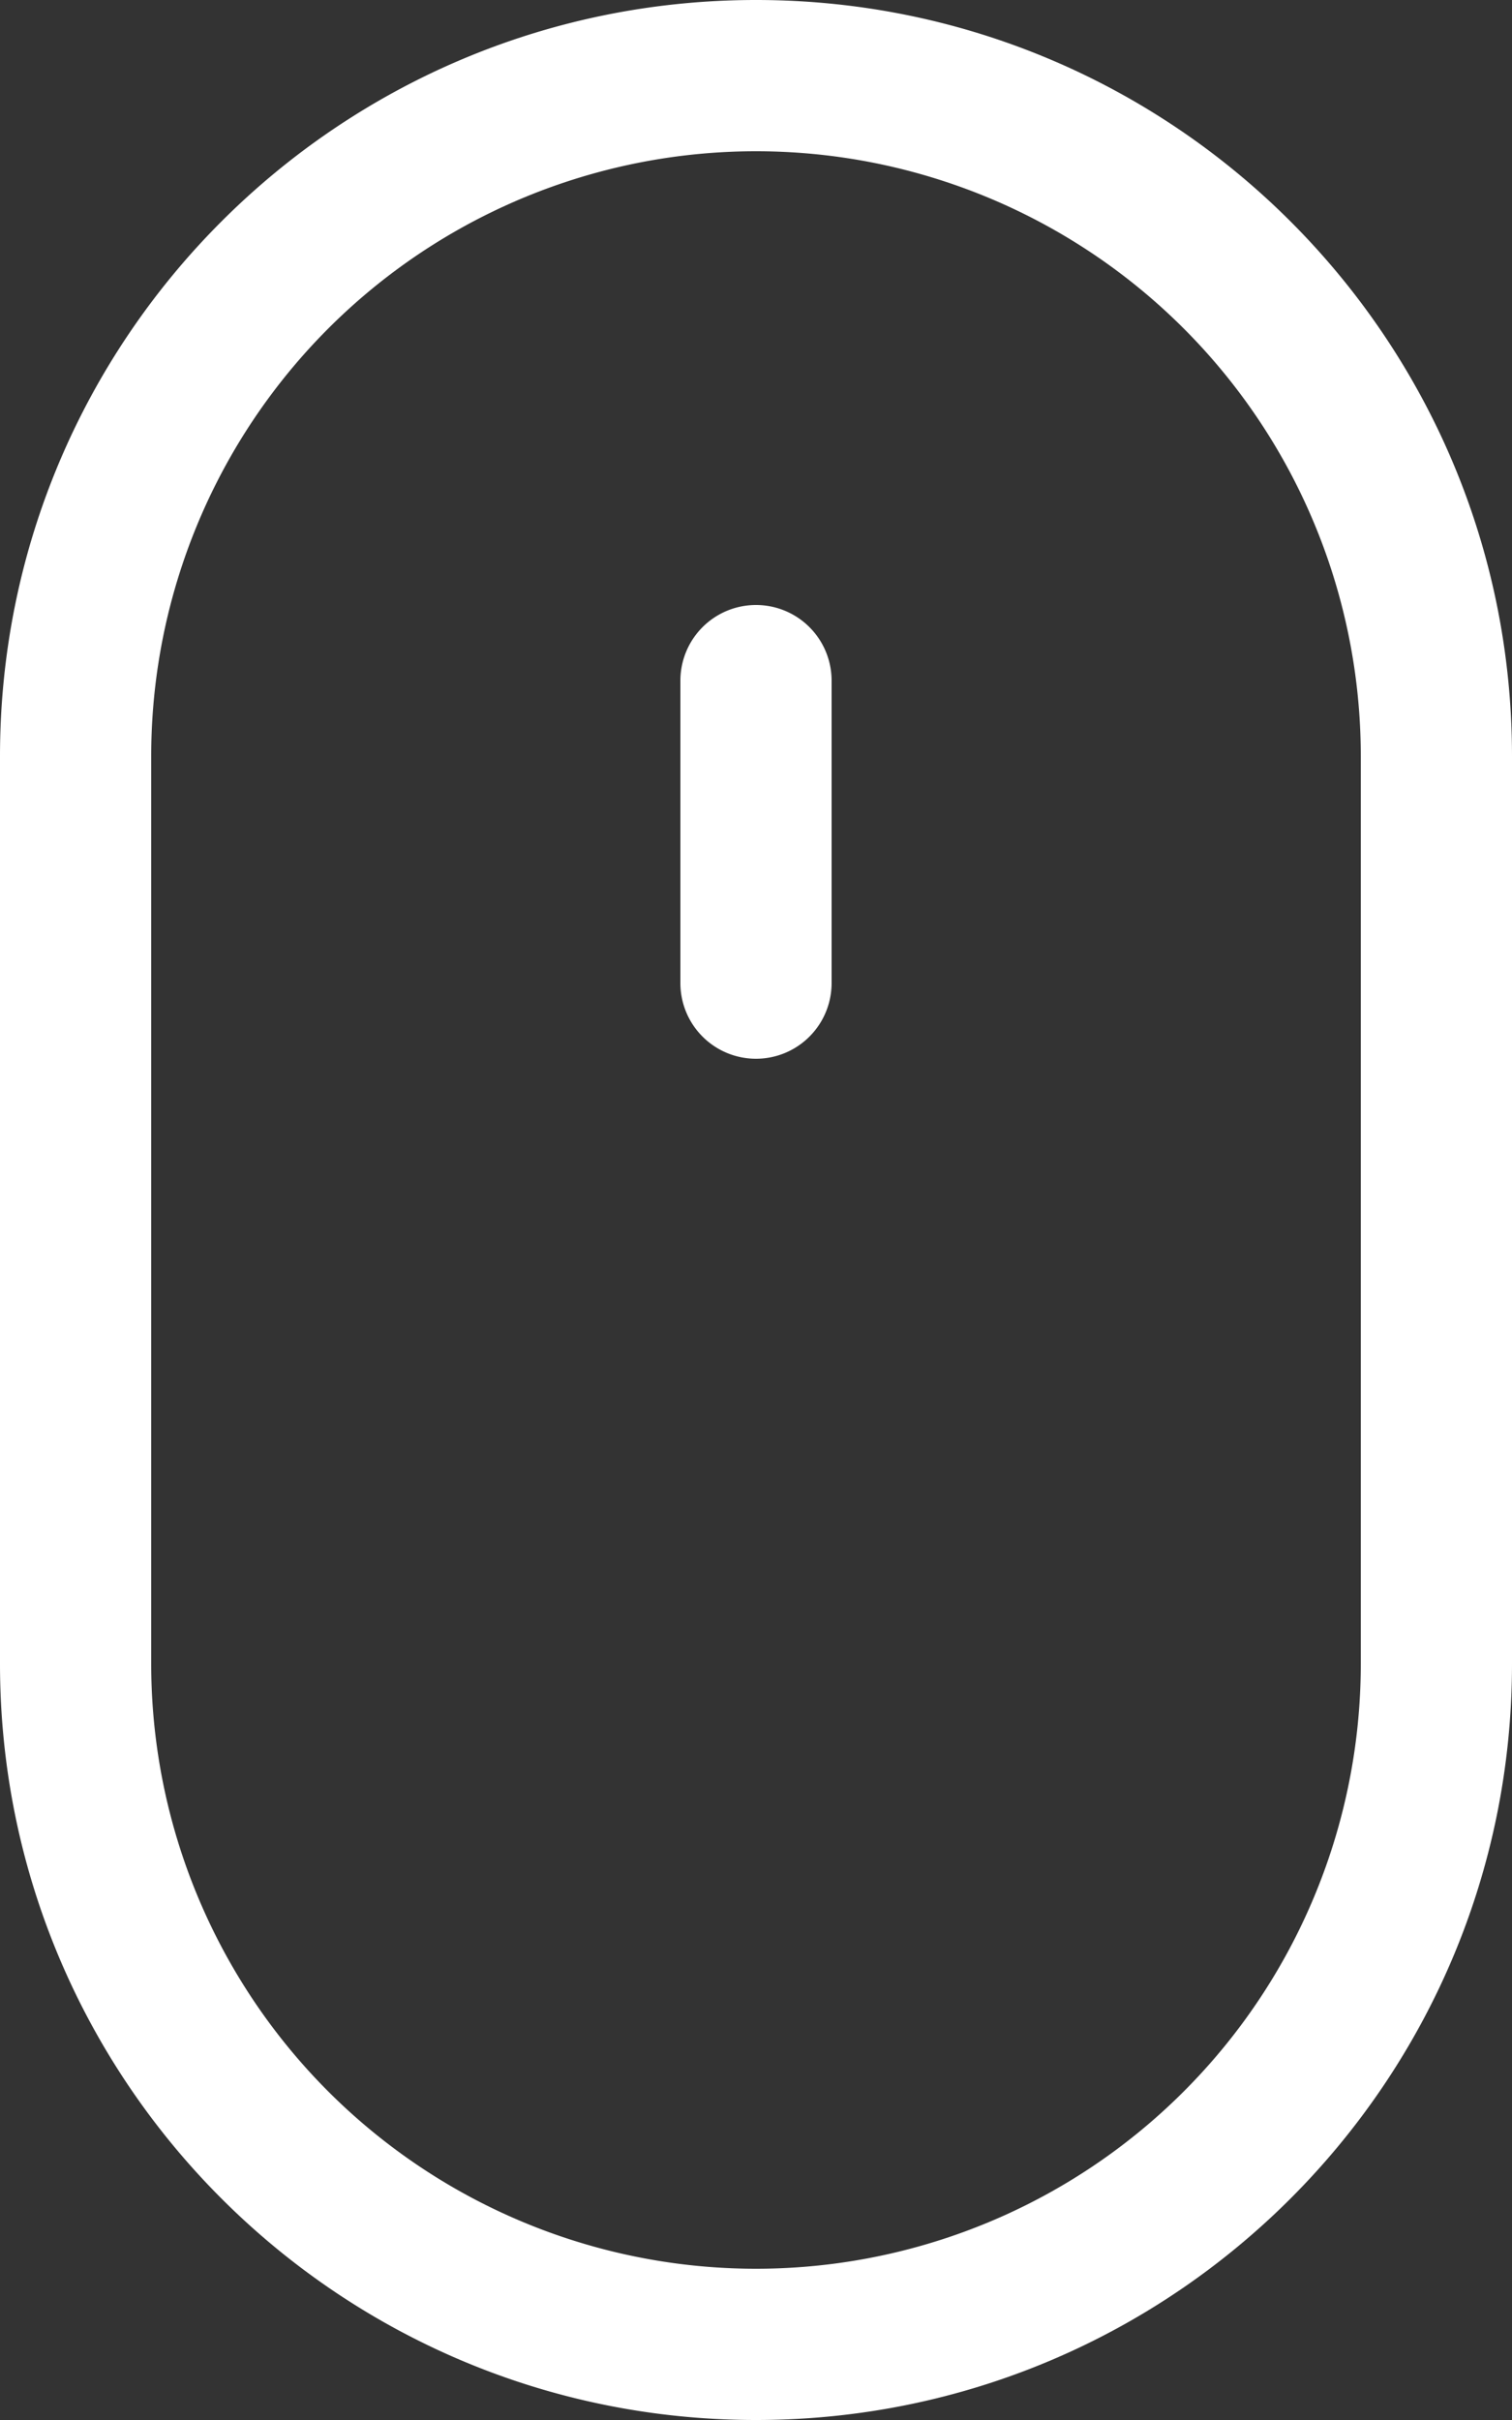 <svg xmlns="http://www.w3.org/2000/svg" width="20" height="32" fill="none"><rect width="100%" height="100%" fill="#333333" stroke="none"/><path fill="#fff" fill-rule="evenodd" d="M18 22V10a8 8 0 1 0-16 0v12a8 8 0 1 0 16 0ZM10 0C4.477 0 0 4.477 0 10v12c0 5.523 4.477 10 10 10s10-4.477 10-10V10c0-5.523-4.477-10-10-10Z" clip-rule="evenodd"/><path fill="#fff" d="M9 9a1 1 0 0 1 2 0v4a1 1 0 1 1-2 0V9Z"/></svg>